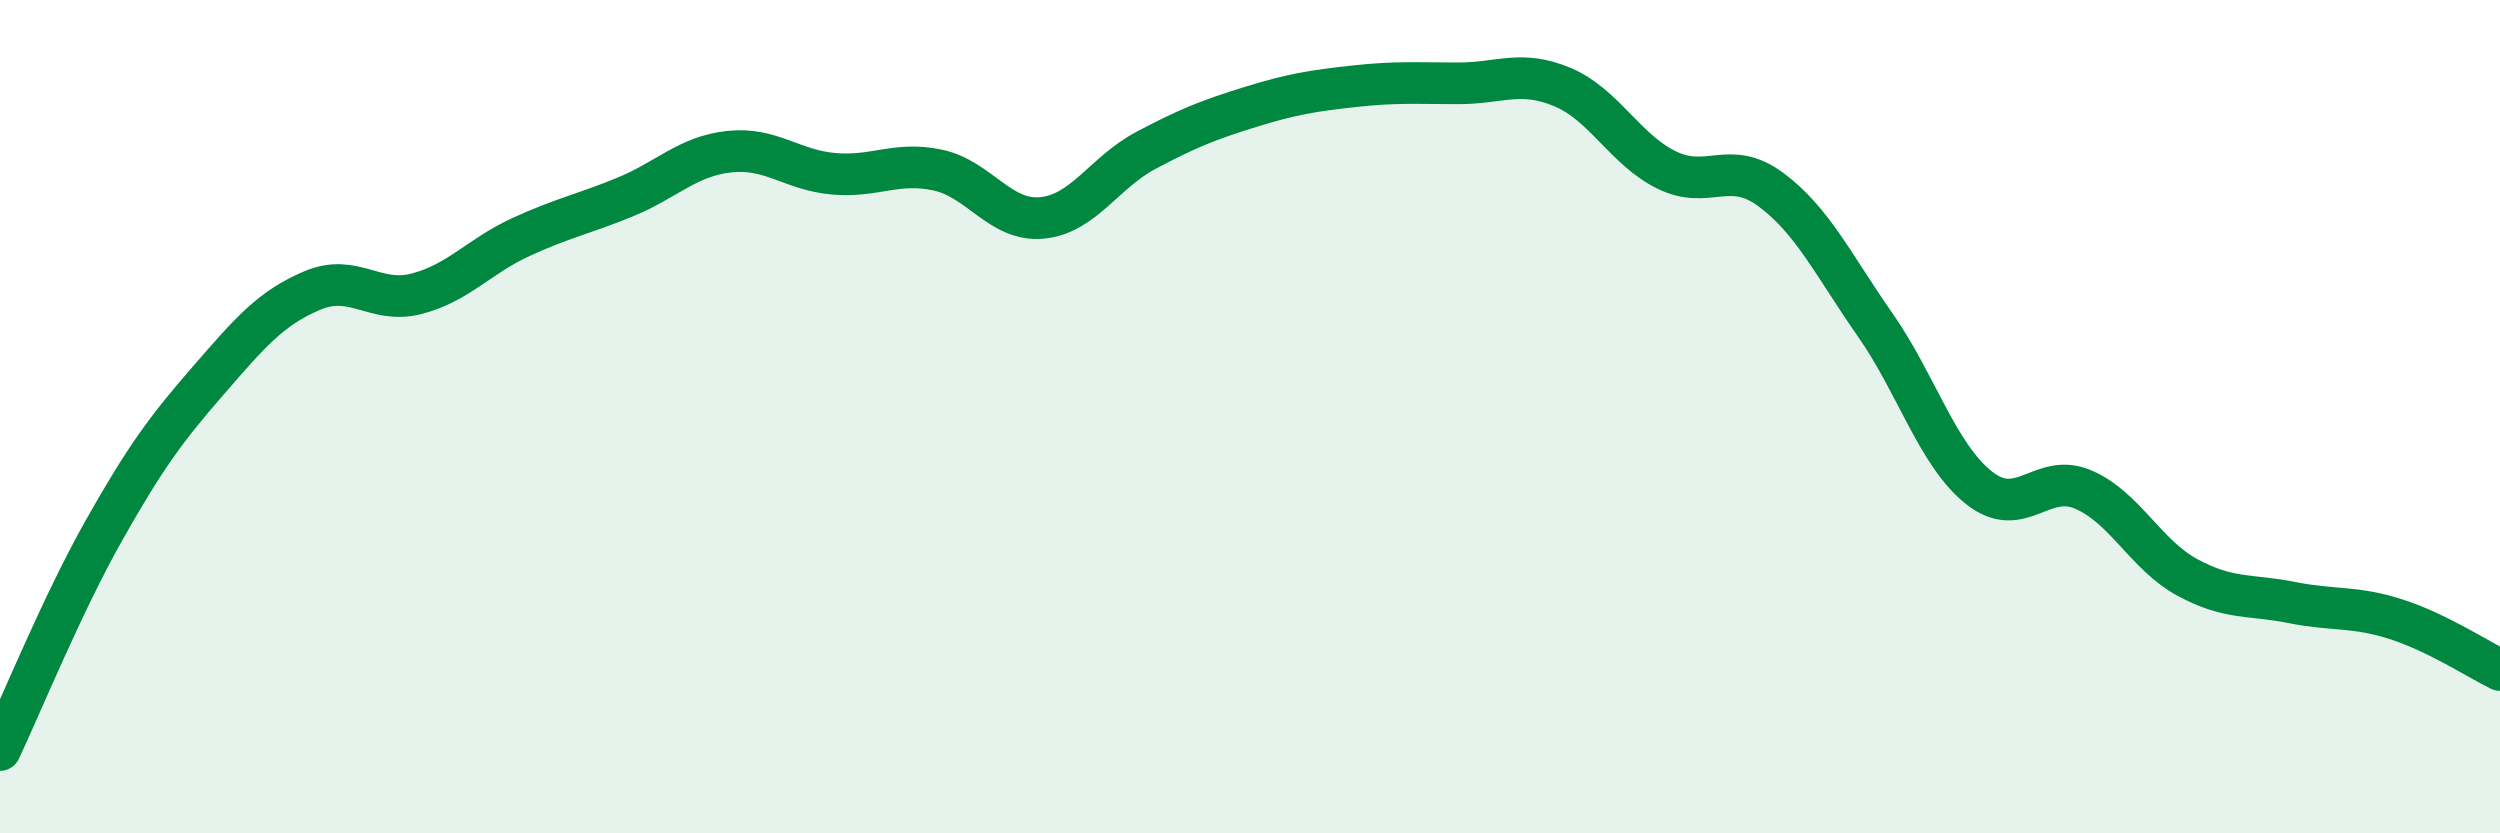
    <svg width="60" height="20" viewBox="0 0 60 20" xmlns="http://www.w3.org/2000/svg">
      <path
        d="M 0,18 C 0.5,16.94 1.5,14.49 2.5,12.72 C 3.5,10.95 4,10.28 5,9.13 C 6,7.98 6.5,7.39 7.5,6.97 C 8.5,6.55 9,7.31 10,7.05 C 11,6.79 11.5,6.15 12.5,5.69 C 13.5,5.23 14,5.14 15,4.73 C 16,4.32 16.5,3.75 17.5,3.64 C 18.5,3.53 19,4.08 20,4.17 C 21,4.26 21.5,3.87 22.5,4.08 C 23.5,4.29 24,5.32 25,5.23 C 26,5.14 26.5,4.14 27.5,3.61 C 28.5,3.08 29,2.88 30,2.57 C 31,2.26 31.5,2.18 32.5,2.07 C 33.5,1.96 34,2 35,2 C 36,2 36.5,1.67 37.5,2.09 C 38.5,2.51 39,3.59 40,4.08 C 41,4.57 41.5,3.81 42.5,4.55 C 43.5,5.29 44,6.36 45,7.79 C 46,9.22 46.5,10.92 47.5,11.71 C 48.5,12.5 49,11.32 50,11.75 C 51,12.18 51.5,13.32 52.5,13.86 C 53.5,14.4 54,14.26 55,14.46 C 56,14.66 56.5,14.54 57.5,14.86 C 58.5,15.18 59.5,15.84 60,16.08L60 20L0 20Z"
        fill="#008740"
        opacity="0.1"
        stroke-linecap="round"
        stroke-linejoin="round"
      />
      <path
        d="M 0,18 C 0.5,16.94 1.5,14.49 2.5,12.72 C 3.5,10.95 4,10.28 5,9.13 C 6,7.98 6.5,7.39 7.5,6.97 C 8.5,6.55 9,7.31 10,7.05 C 11,6.79 11.5,6.15 12.5,5.69 C 13.5,5.23 14,5.14 15,4.73 C 16,4.32 16.5,3.75 17.5,3.64 C 18.5,3.53 19,4.08 20,4.17 C 21,4.26 21.5,3.87 22.5,4.08 C 23.5,4.29 24,5.32 25,5.23 C 26,5.14 26.5,4.14 27.5,3.61 C 28.5,3.08 29,2.88 30,2.57 C 31,2.26 31.5,2.18 32.5,2.07 C 33.5,1.96 34,2 35,2 C 36,2 36.5,1.67 37.5,2.09 C 38.5,2.51 39,3.59 40,4.08 C 41,4.57 41.5,3.81 42.5,4.55 C 43.5,5.29 44,6.36 45,7.79 C 46,9.22 46.5,10.92 47.5,11.71 C 48.5,12.5 49,11.32 50,11.75 C 51,12.18 51.5,13.32 52.5,13.86 C 53.5,14.4 54,14.26 55,14.46 C 56,14.66 56.5,14.54 57.5,14.86 C 58.5,15.18 59.5,15.84 60,16.08"
        stroke="#008740"
        stroke-width="1"
        fill="none"
        stroke-linecap="round"
        stroke-linejoin="round"
      />
    </svg>
  